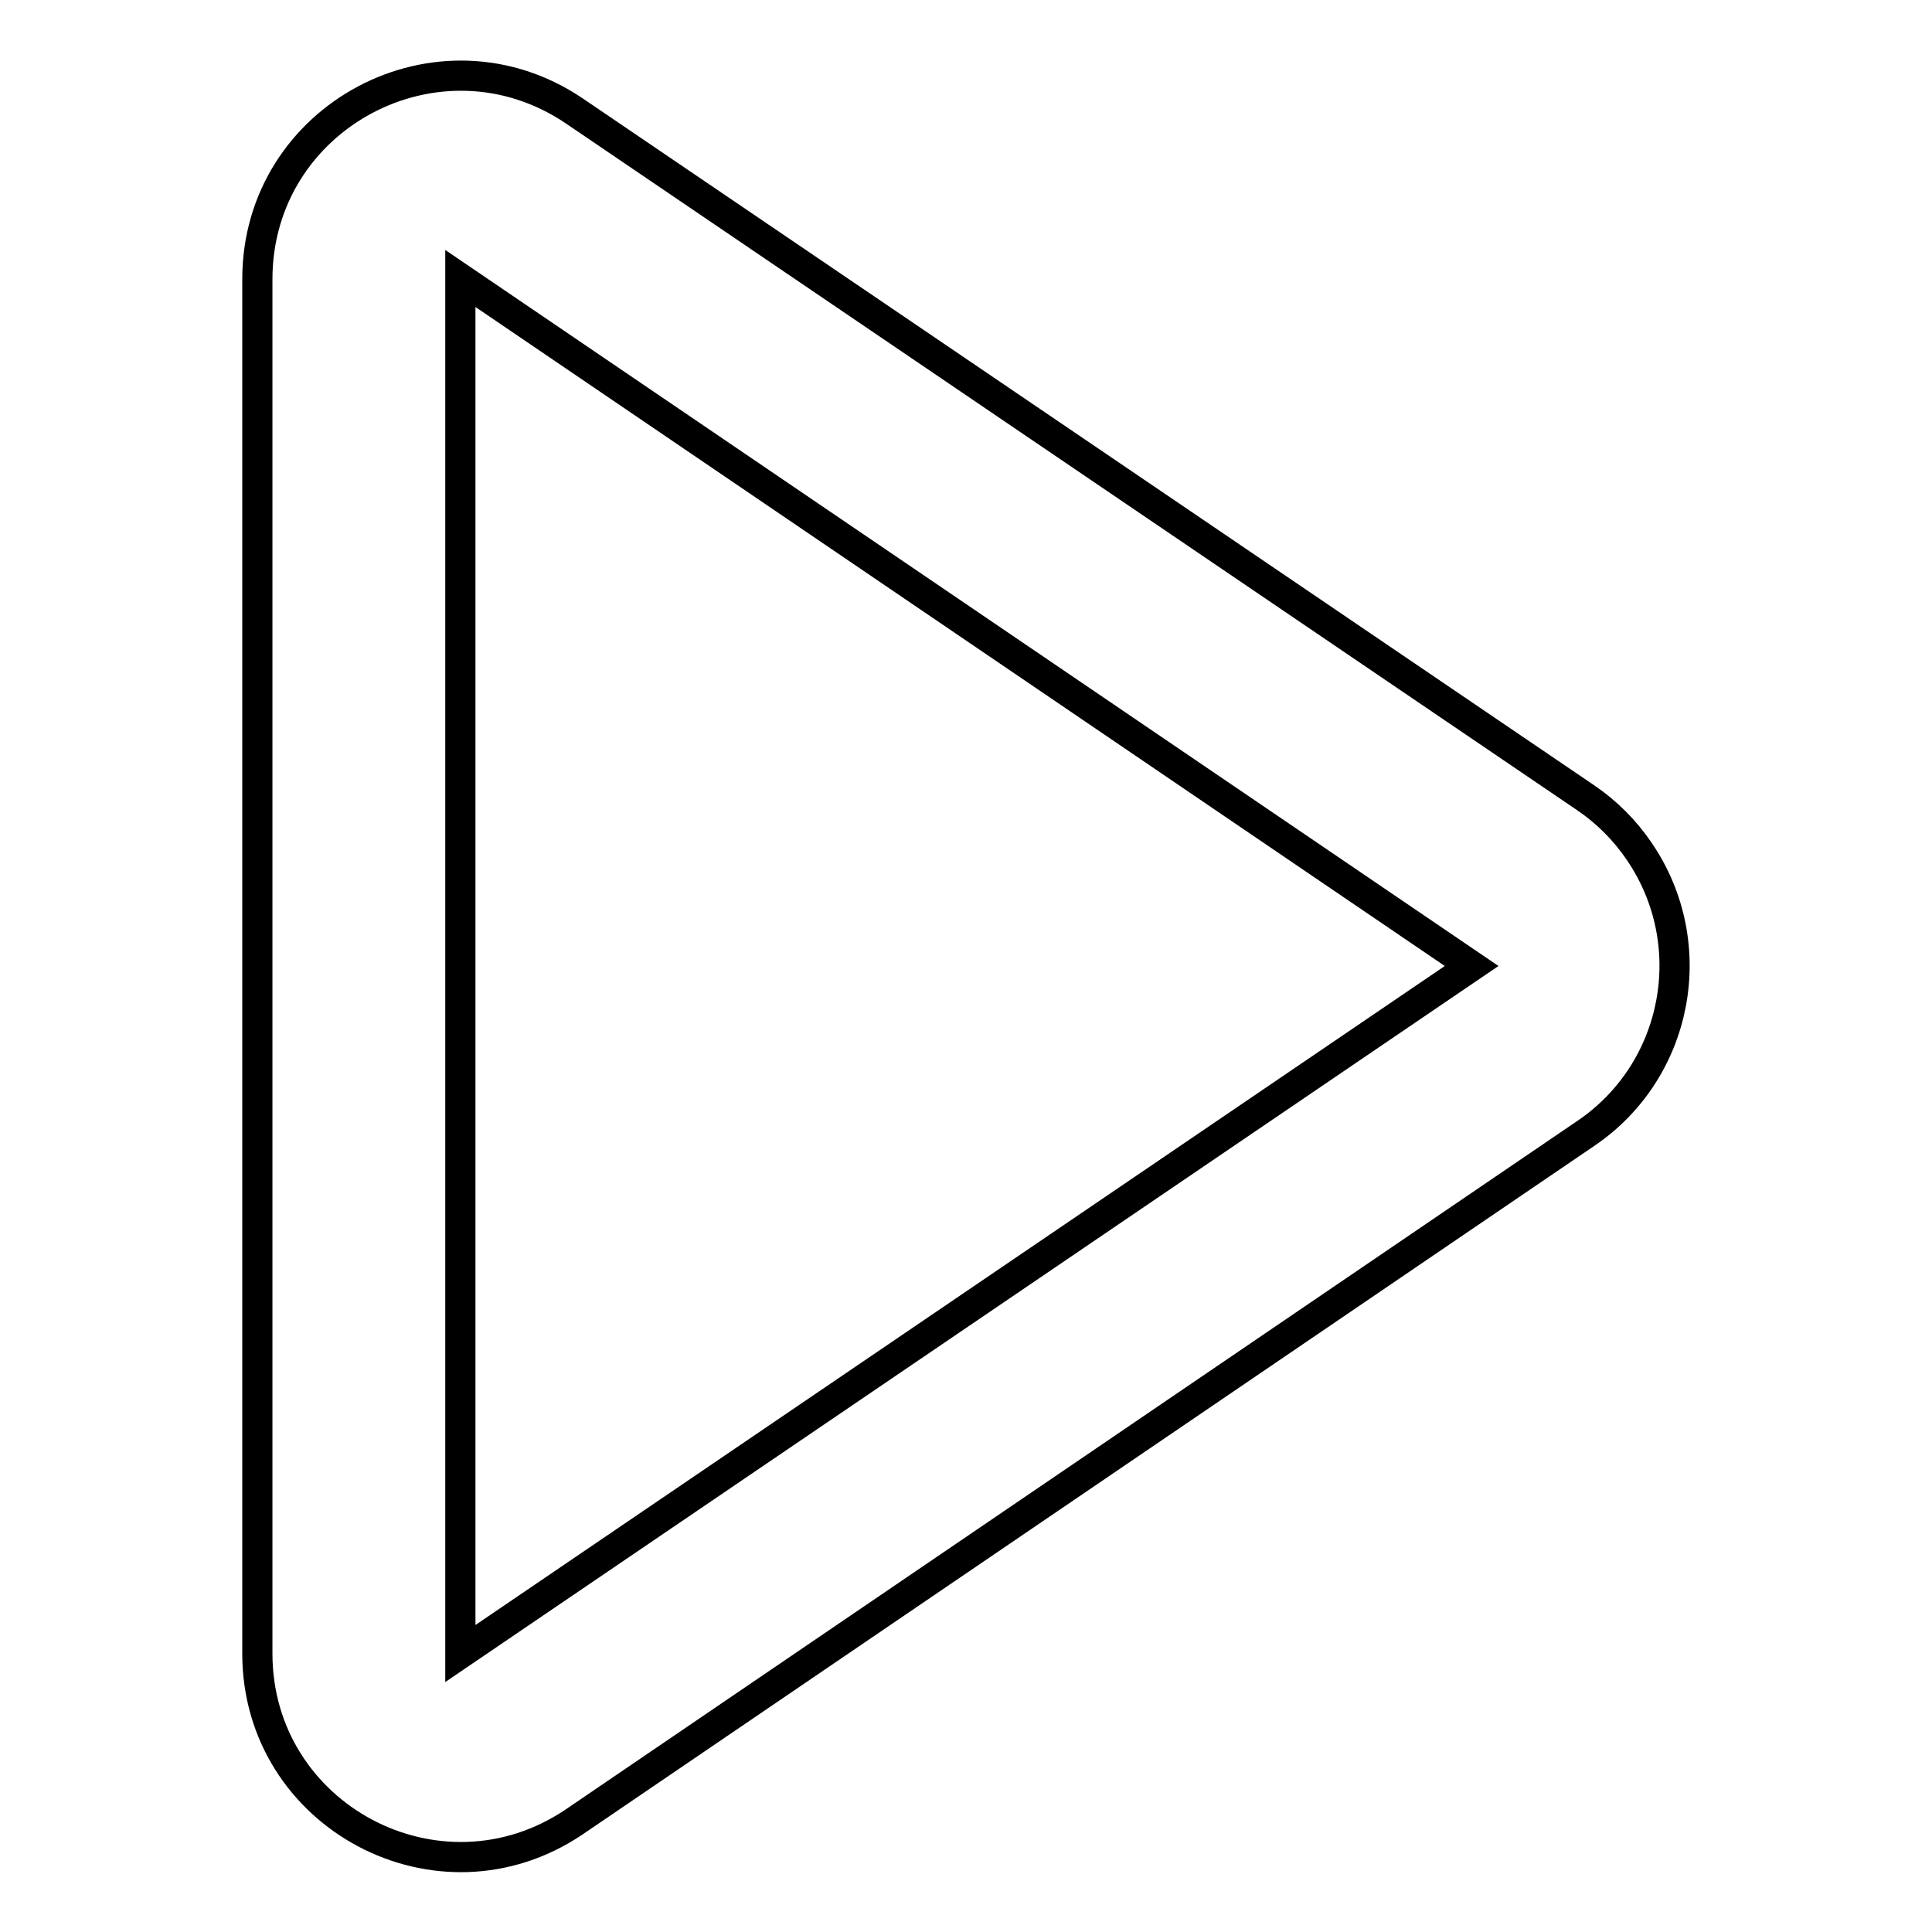 <?xml version="1.0" encoding="utf-8"?>
<!-- Svg Vector Icons : http://www.onlinewebfonts.com/icon -->
<!DOCTYPE svg PUBLIC "-//W3C//DTD SVG 1.1//EN" "http://www.w3.org/Graphics/SVG/1.1/DTD/svg11.dtd">
<svg version="1.1" xmlns="http://www.w3.org/2000/svg" xmlns:xlink="http://www.w3.org/1999/xlink" x="0px" y="0px" viewBox="0 0 256 256" enable-background="new 0 0 256 256" xml:space="preserve">
<g> <path stroke-width="4" fill-opacity="0" stroke="#000000"  d="M210.1,150.2c12.3-8.3,15.5-25.1,7.1-37.4c-1.9-2.8-4.3-5.2-7.1-7.1L76.1,14.7c-17.9-12.1-42,0.7-42,22.3 v182.1c0,21.6,24.1,34.4,42,22.3L210.1,150.2L210.1,150.2z M195,128L61,219.1V36.9L195,128z"/></g>
</svg>